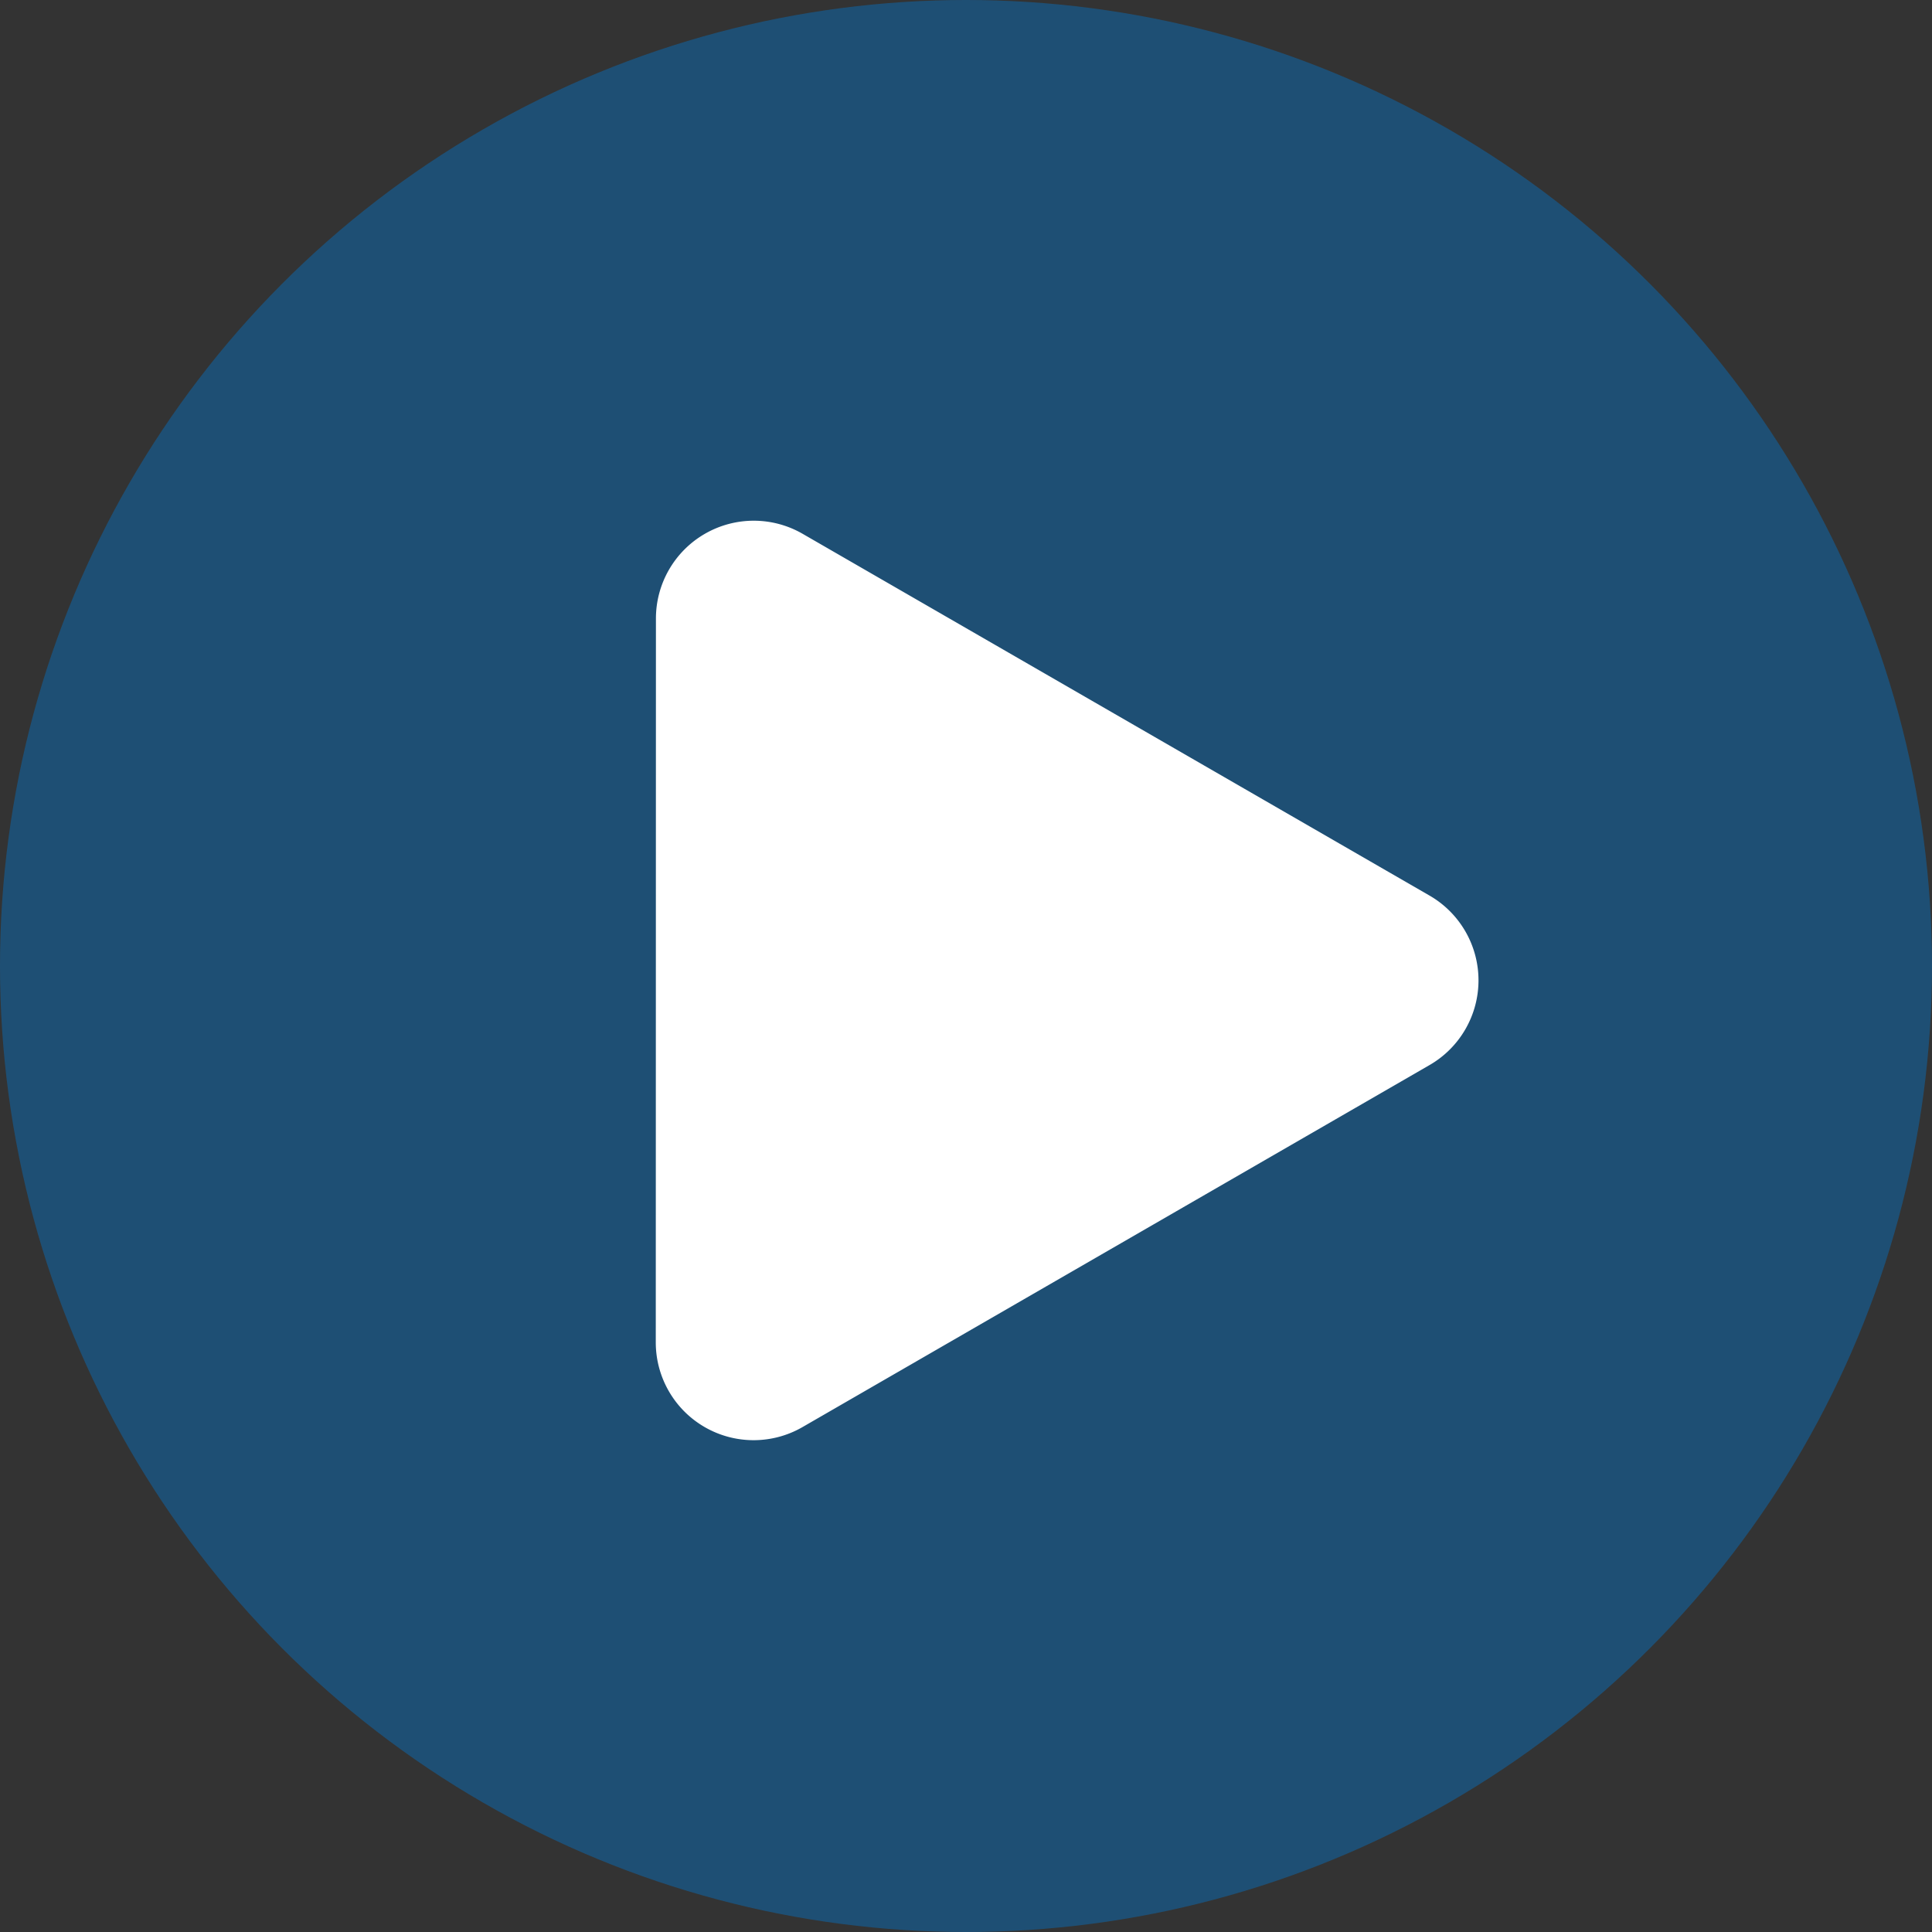 <svg xmlns="http://www.w3.org/2000/svg" width="158" height="158" viewBox="0 0 158 158">
  <rect x="0" y="0" width="158" height="158" fill="#333333" stroke="none"/>
  <g id="Group_321" data-name="Group 321" transform="translate(-1064.5 -466.5)">
    <circle id="Ellipse_18" data-name="Ellipse 18" cx="79" cy="79" r="79" transform="translate(1064.5 466.5)" fill="#0a6cb5" opacity="0.505"/>
    <path id="Polygon_1" data-name="Polygon 1" d="M36.542,11.992a8,8,0,0,1,13.855,0L80.005,63.251a8,8,0,0,1-6.927,12H13.86a8,8,0,0,1-6.927-12Z" transform="translate(1080.5 524.969) rotate(-30)" fill="#fff"/>
  </g>
</svg>
